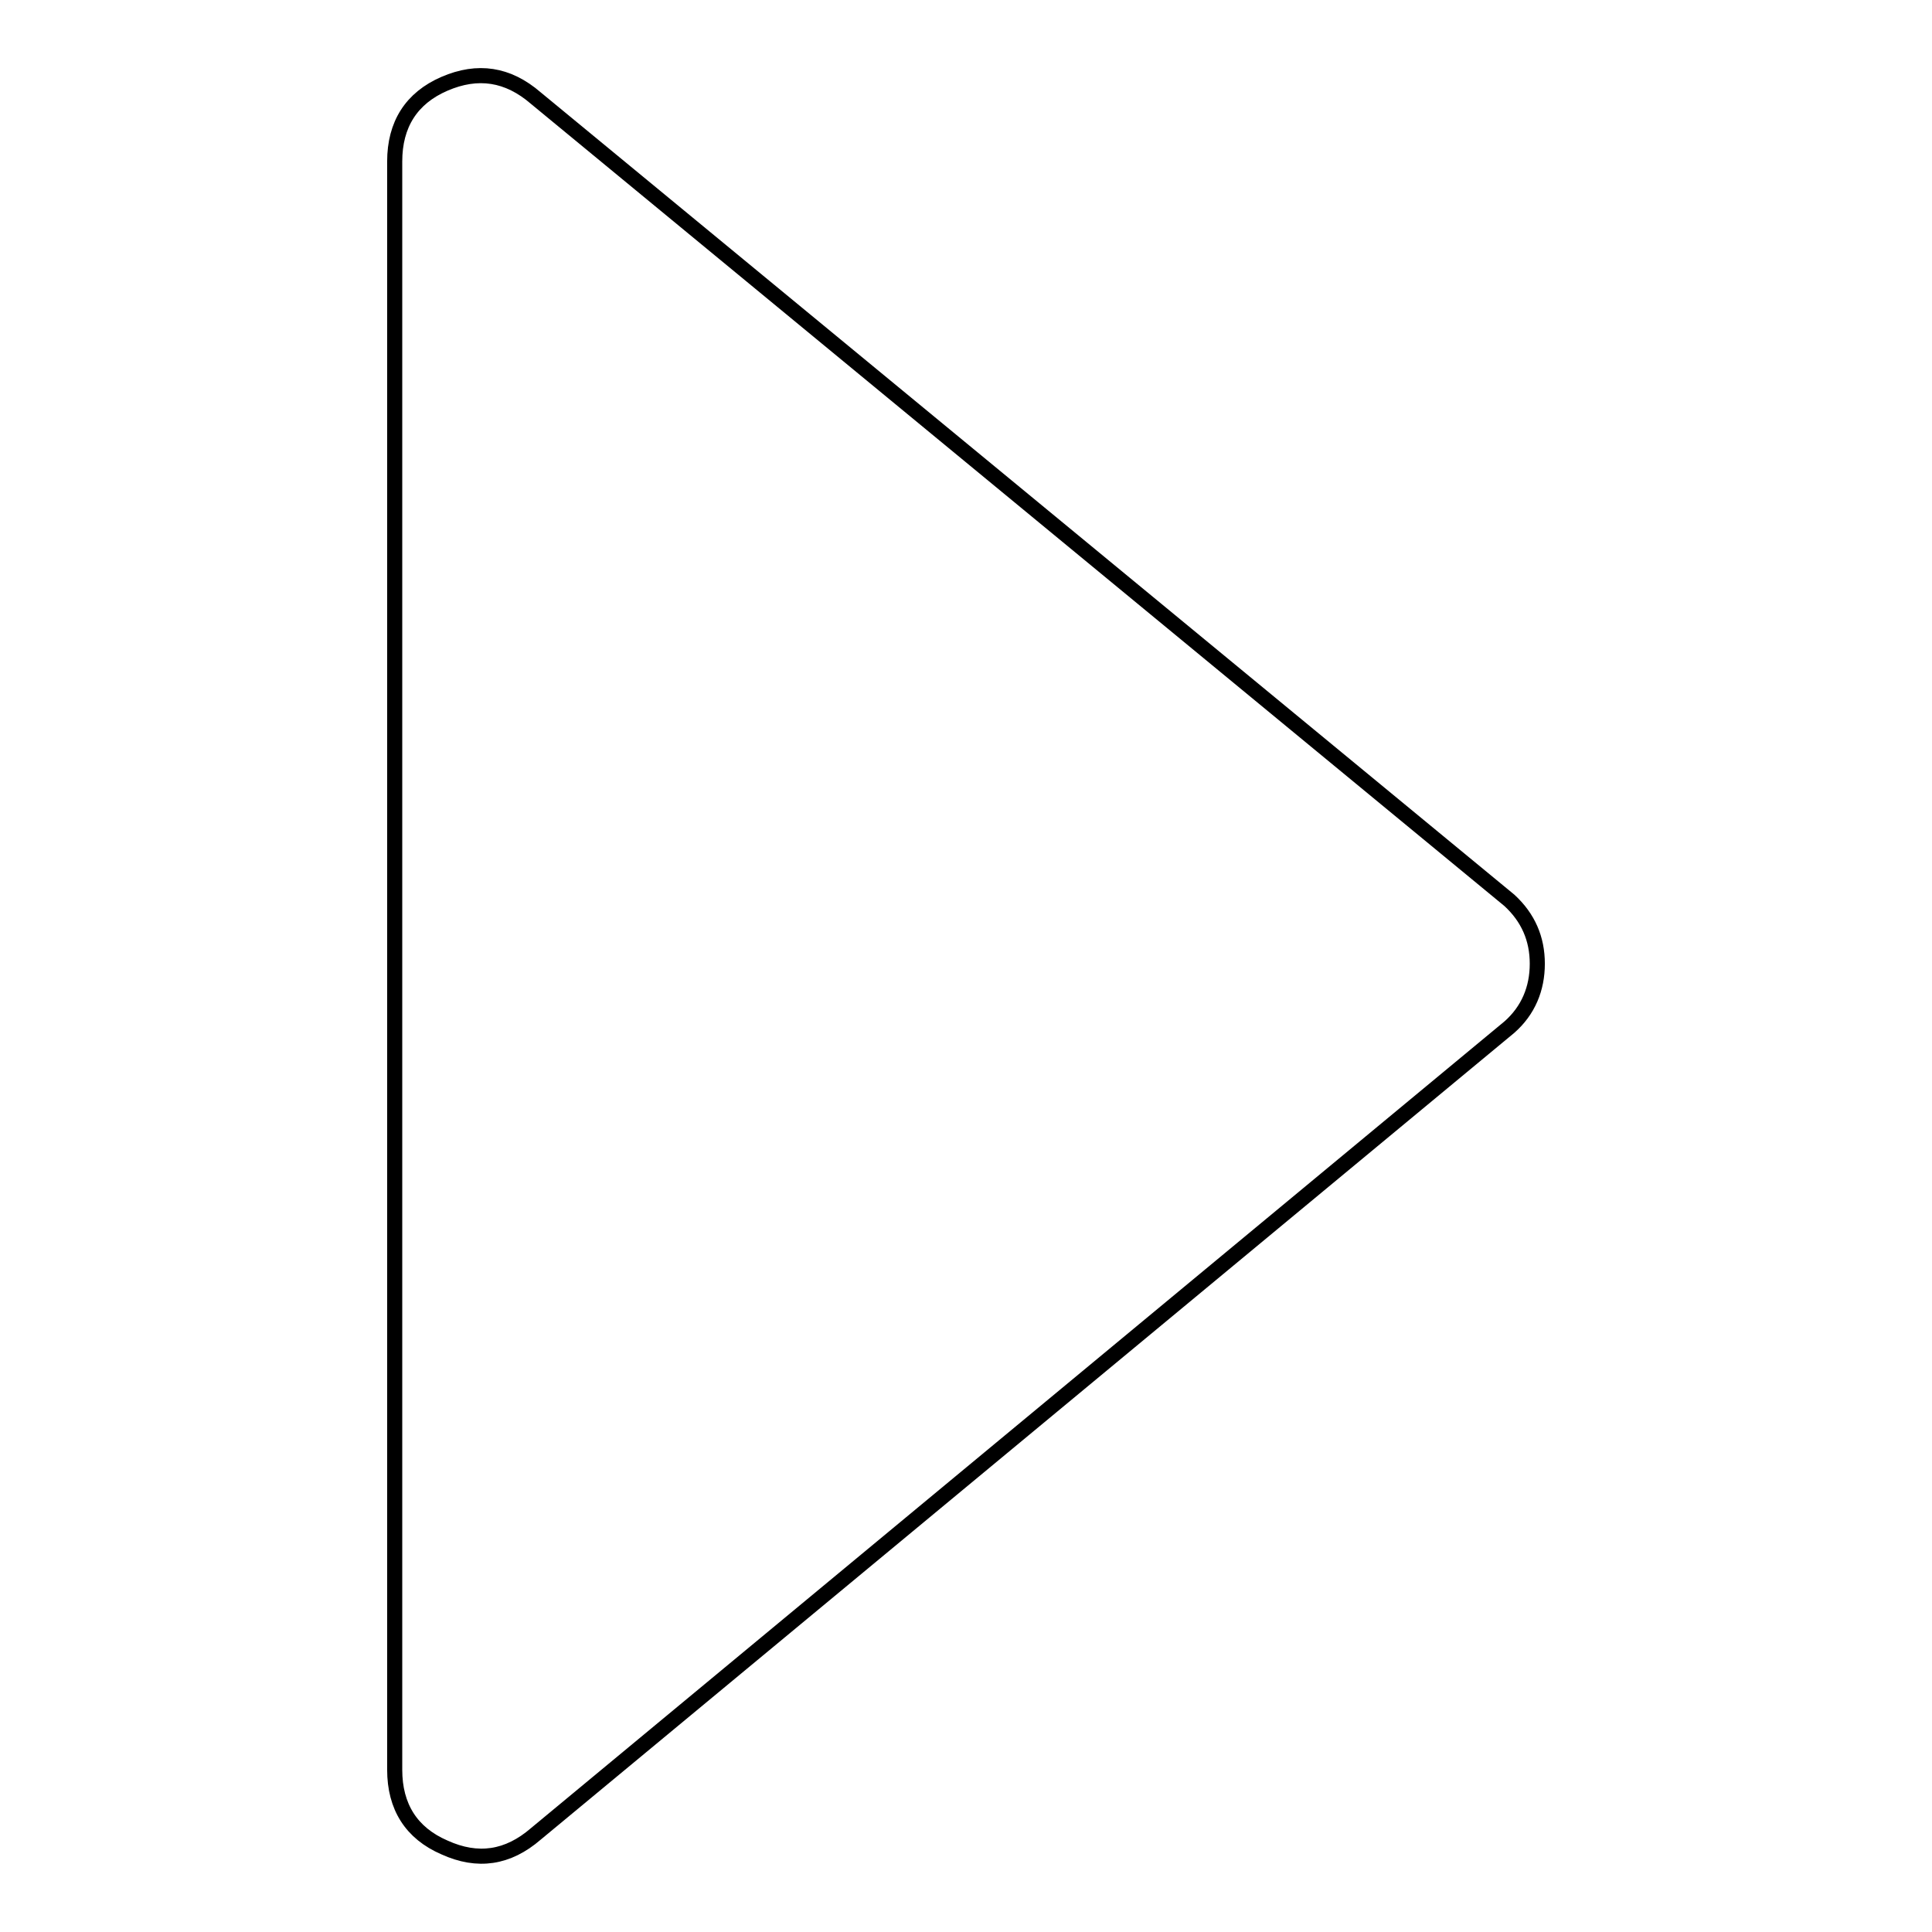 <?xml version="1.0" encoding="utf-8"?>
<!-- Svg Vector Icons : http://www.onlinewebfonts.com/icon -->
<!DOCTYPE svg PUBLIC "-//W3C//DTD SVG 1.1//EN" "http://www.w3.org/Graphics/SVG/1.1/DTD/svg11.dtd">
<svg version="1.1" xmlns="http://www.w3.org/2000/svg" xmlns:xlink="http://www.w3.org/1999/xlink" x="0px" y="0px" viewBox="0 0 256 256" enable-background="new 0 0 256 256" xml:space="preserve">
<g> <path stroke-width="2" fill-opacity="0" stroke="#000000"  d="M71,13l129,106.3c2.5,2.3,3.7,5.1,3.7,8.4s-1.2,6.2-3.7,8.4L71,243c-3.7,3.2-7.7,3.8-12.1,1.8 c-4.4-1.9-6.6-5.4-6.6-10.3V21.4c0-4.9,2.2-8.4,6.6-10.3C63.3,9.2,67.3,9.8,71,13z"/></g>
</svg>